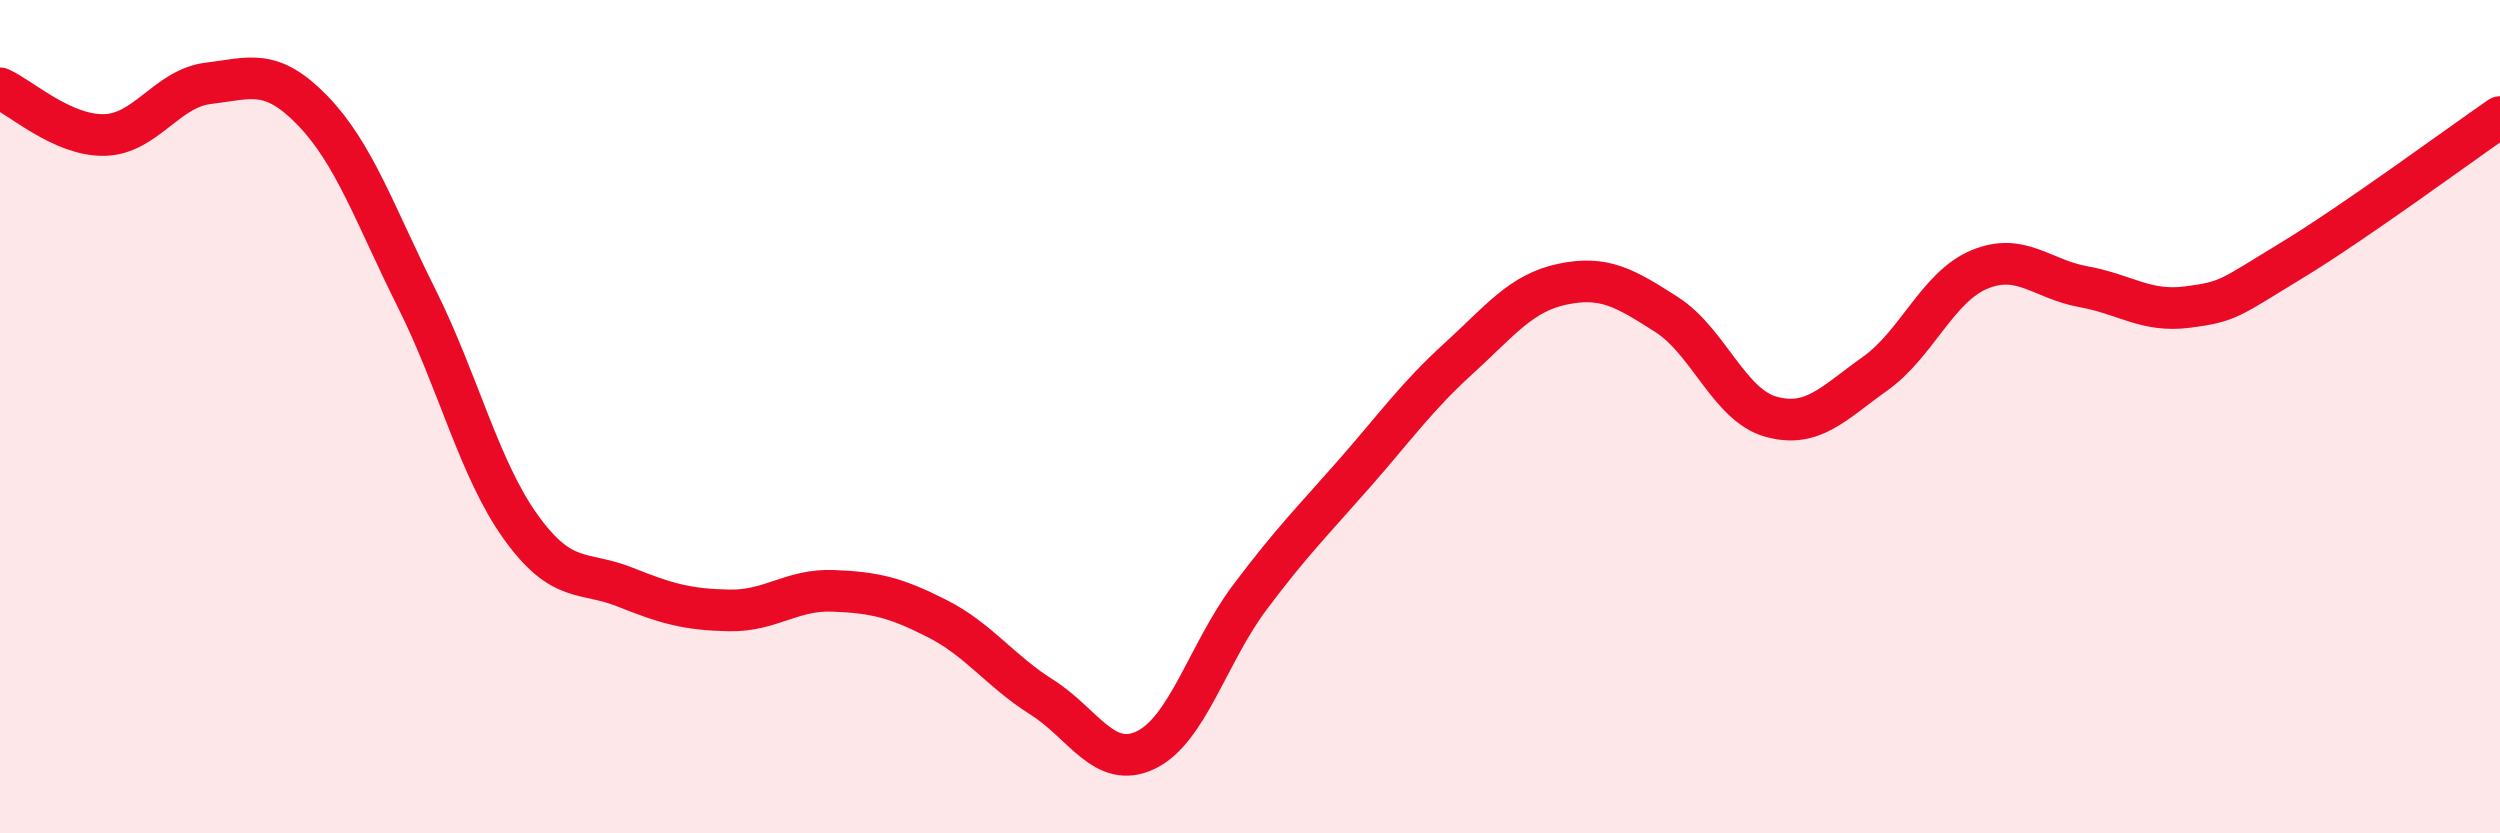 
    <svg width="60" height="20" viewBox="0 0 60 20" xmlns="http://www.w3.org/2000/svg">
      <path
        d="M 0,2.12 C 0.5,2.34 1.5,3.26 2.5,3.24 C 3.5,3.22 4,2.12 5,2 C 6,1.88 6.5,1.62 7.5,2.65 C 8.5,3.68 9,5.16 10,7.16 C 11,9.16 11.5,11.26 12.5,12.65 C 13.5,14.04 14,13.69 15,14.09 C 16,14.49 16.5,14.63 17.5,14.65 C 18.5,14.67 19,14.14 20,14.18 C 21,14.22 21.5,14.34 22.5,14.85 C 23.5,15.36 24,16.1 25,16.73 C 26,17.36 26.5,18.48 27.5,18 C 28.5,17.52 29,15.66 30,14.33 C 31,13 31.5,12.51 32.5,11.37 C 33.5,10.23 34,9.52 35,8.61 C 36,7.7 36.5,7.03 37.5,6.82 C 38.5,6.61 39,6.91 40,7.55 C 41,8.19 41.5,9.72 42.5,10 C 43.5,10.28 44,9.68 45,8.97 C 46,8.26 46.5,6.89 47.5,6.47 C 48.5,6.05 49,6.7 50,6.88 C 51,7.06 51.5,7.5 52.5,7.37 C 53.5,7.24 53.5,7.16 55,6.25 C 56.5,5.34 59,3.5 60,2.81L60 20L0 20Z"
        fill="#EB0A25"
        opacity="0.1"
        stroke-linecap="round"
        stroke-linejoin="round"
      />
      <path
        d="M 0,2.12 C 0.5,2.34 1.5,3.26 2.5,3.24 C 3.5,3.22 4,2.12 5,2 C 6,1.88 6.5,1.62 7.5,2.65 C 8.5,3.68 9,5.16 10,7.16 C 11,9.16 11.5,11.26 12.5,12.65 C 13.5,14.04 14,13.69 15,14.09 C 16,14.49 16.5,14.63 17.5,14.65 C 18.5,14.67 19,14.14 20,14.18 C 21,14.22 21.5,14.34 22.5,14.85 C 23.5,15.36 24,16.1 25,16.73 C 26,17.36 26.5,18.48 27.5,18 C 28.5,17.52 29,15.66 30,14.33 C 31,13 31.5,12.51 32.5,11.37 C 33.5,10.23 34,9.52 35,8.61 C 36,7.7 36.5,7.03 37.5,6.82 C 38.5,6.61 39,6.91 40,7.55 C 41,8.19 41.5,9.72 42.5,10 C 43.5,10.28 44,9.68 45,8.97 C 46,8.26 46.5,6.89 47.5,6.47 C 48.5,6.05 49,6.7 50,6.88 C 51,7.06 51.5,7.5 52.5,7.37 C 53.5,7.24 53.5,7.16 55,6.25 C 56.5,5.34 59,3.5 60,2.81"
        stroke="#EB0A25"
        stroke-width="1"
        fill="none"
        stroke-linecap="round"
        stroke-linejoin="round"
      />
    </svg>
  